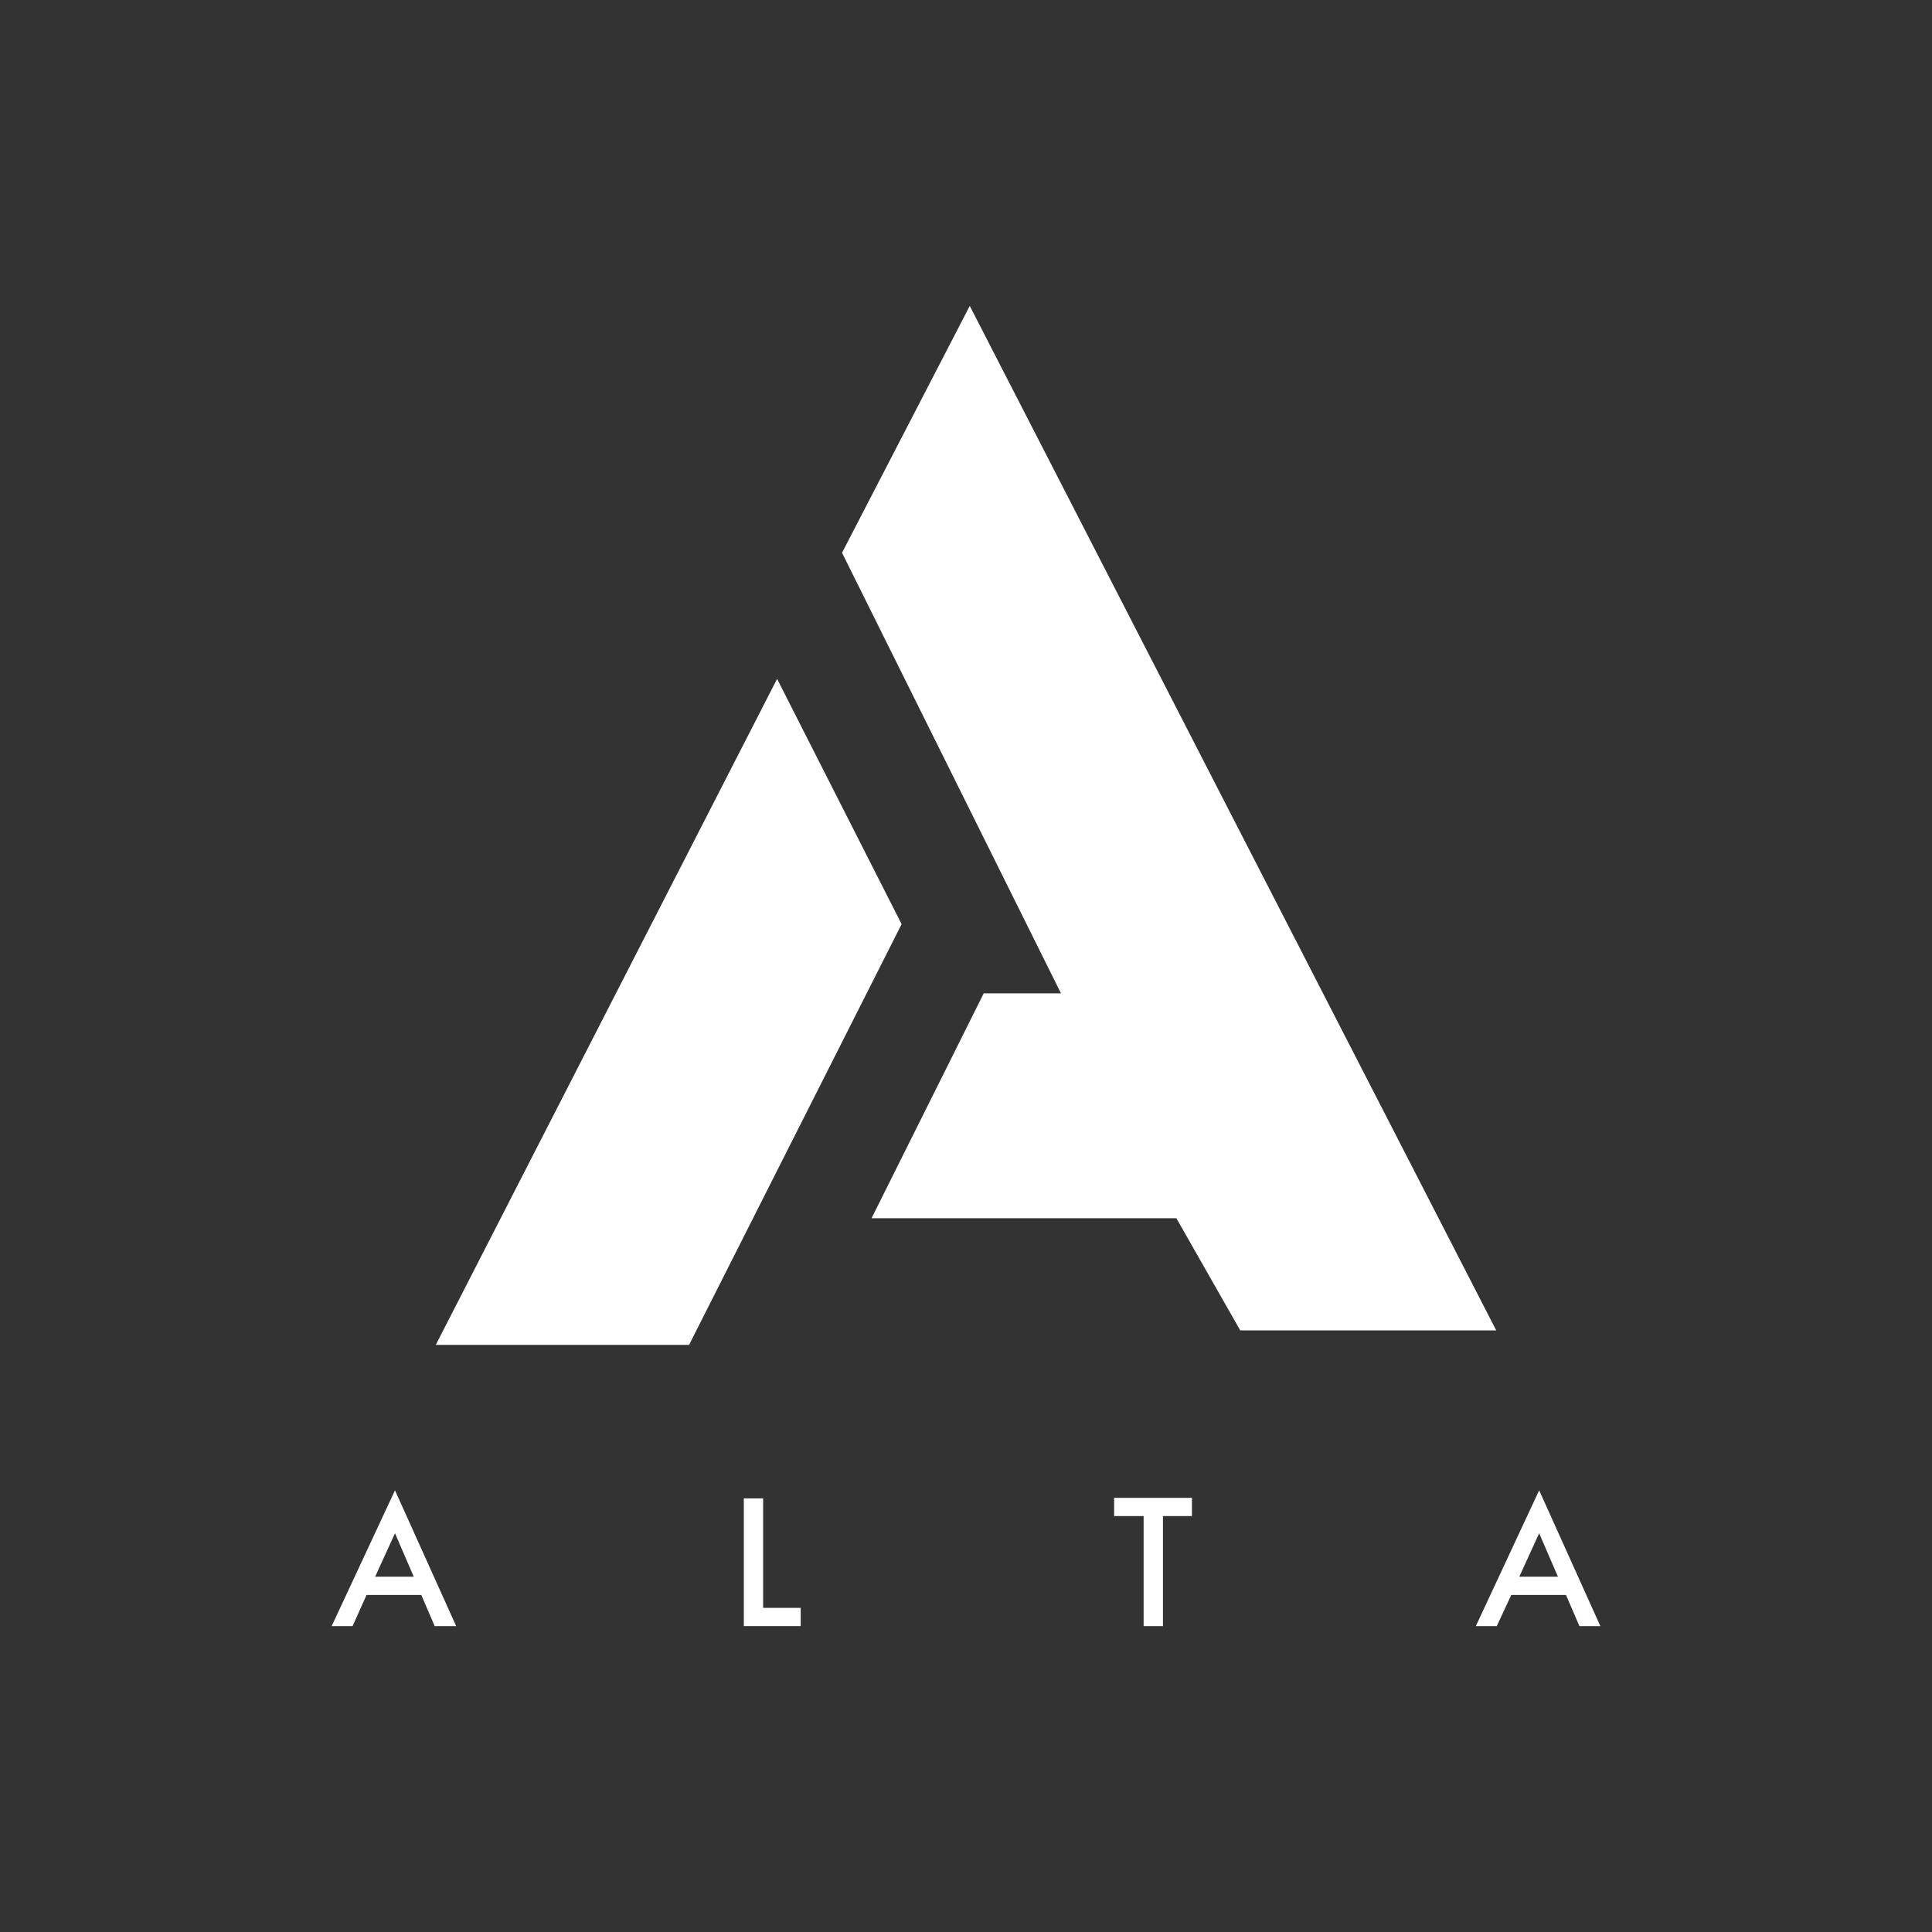 <?xml version="1.0" encoding="UTF-8"?>
<!-- Generator: Adobe Illustrator 24.3.0, SVG Export Plug-In . SVG Version: 6.00 Build 0)  -->
<svg xmlns="http://www.w3.org/2000/svg" xmlns:xlink="http://www.w3.org/1999/xlink" version="1.1" id="Layer_1" x="0px" y="0px" width="360px" height="360px" viewBox="0 0 360 360" style="enable-background:new 0 0 360 360;" xml:space="preserve">
<rect x="0" y="0" width="360" height="360" fill="#333333" stroke="none"/>
<style type="text/css">
	.st0{fill:#FFFFFF;}
</style>
<g>
	<g>
		<path class="st0" d="M168,172.2l-39.6,78.4H81.2l63.6-124.1L168,172.2z M278.8,247.9h-47.7L219.2,227h-56.8l20.9-41.9h14.4    L156.9,103l23.8-46L278.8,247.9z"></path>
	</g>
	<g>
		<path class="st0" d="M78.5,297.2H68.3l-2.6,5.8h-3.9l11.8-25.3L85,303h-4L78.5,297.2z M77.1,293.8l-3.5-8.1l-3.7,8.1H77.1z"></path>
		<path class="st0" d="M142.2,279.2v20.4h7v3.4h-10.6v-23.8H142.2z"></path>
		<path class="st0" d="M216.7,282.5V303h-3.6v-20.5h-5.5v-3.4h14.5v3.4H216.7z"></path>
		<path class="st0" d="M291.8,297.2h-10.2l-2.7,5.8H275l11.8-25.3l11.4,25.3h-3.9L291.8,297.2z M290.3,293.8l-3.5-8.1l-3.7,8.1    H290.3z"></path>
	</g>
</g>
</svg>
